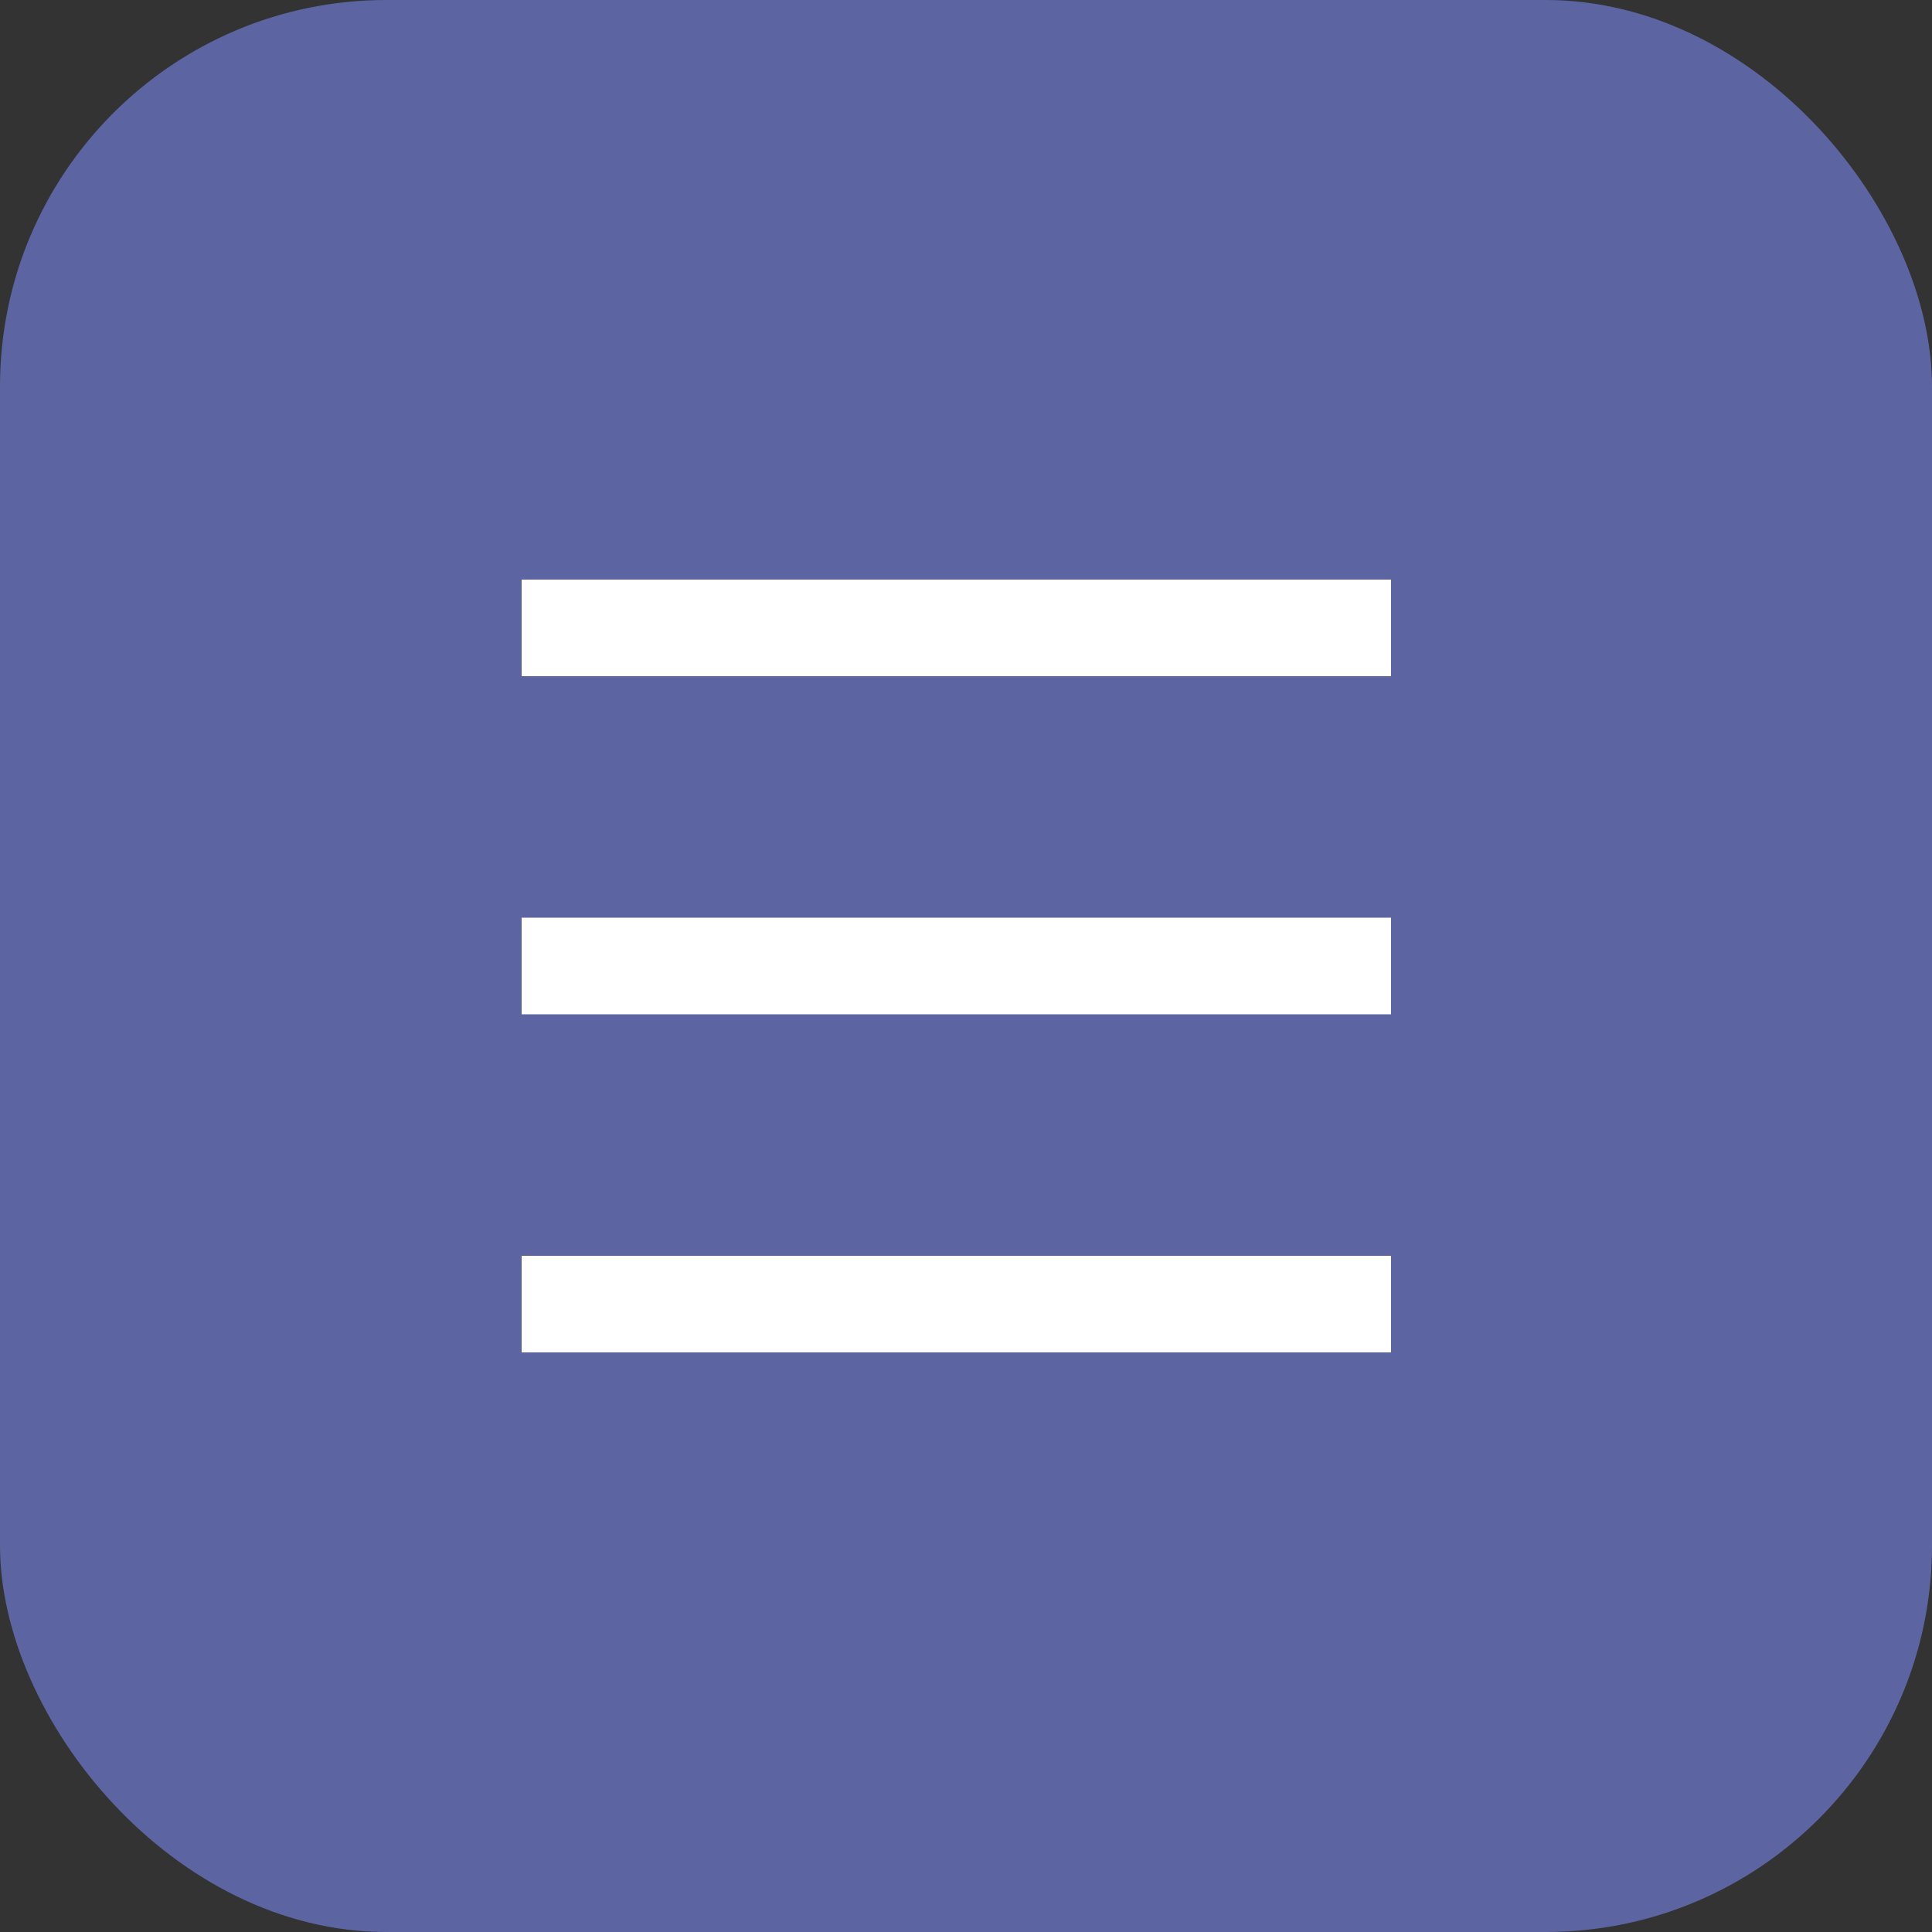 <?xml version="1.0" encoding="UTF-8"?> <svg xmlns="http://www.w3.org/2000/svg" width="100" height="100" viewBox="0 0 100 100" fill="none"><rect x="0" y="0" width="100" height="100" fill="#333333" stroke="none"/><rect width="100" height="100" rx="20" fill="#5C65A1"></rect><path d="M27 30H72V35H27V30ZM27 47.5H72V52.5H27V47.5ZM27 65H72V70H27V65Z" fill="white"></path></svg> 